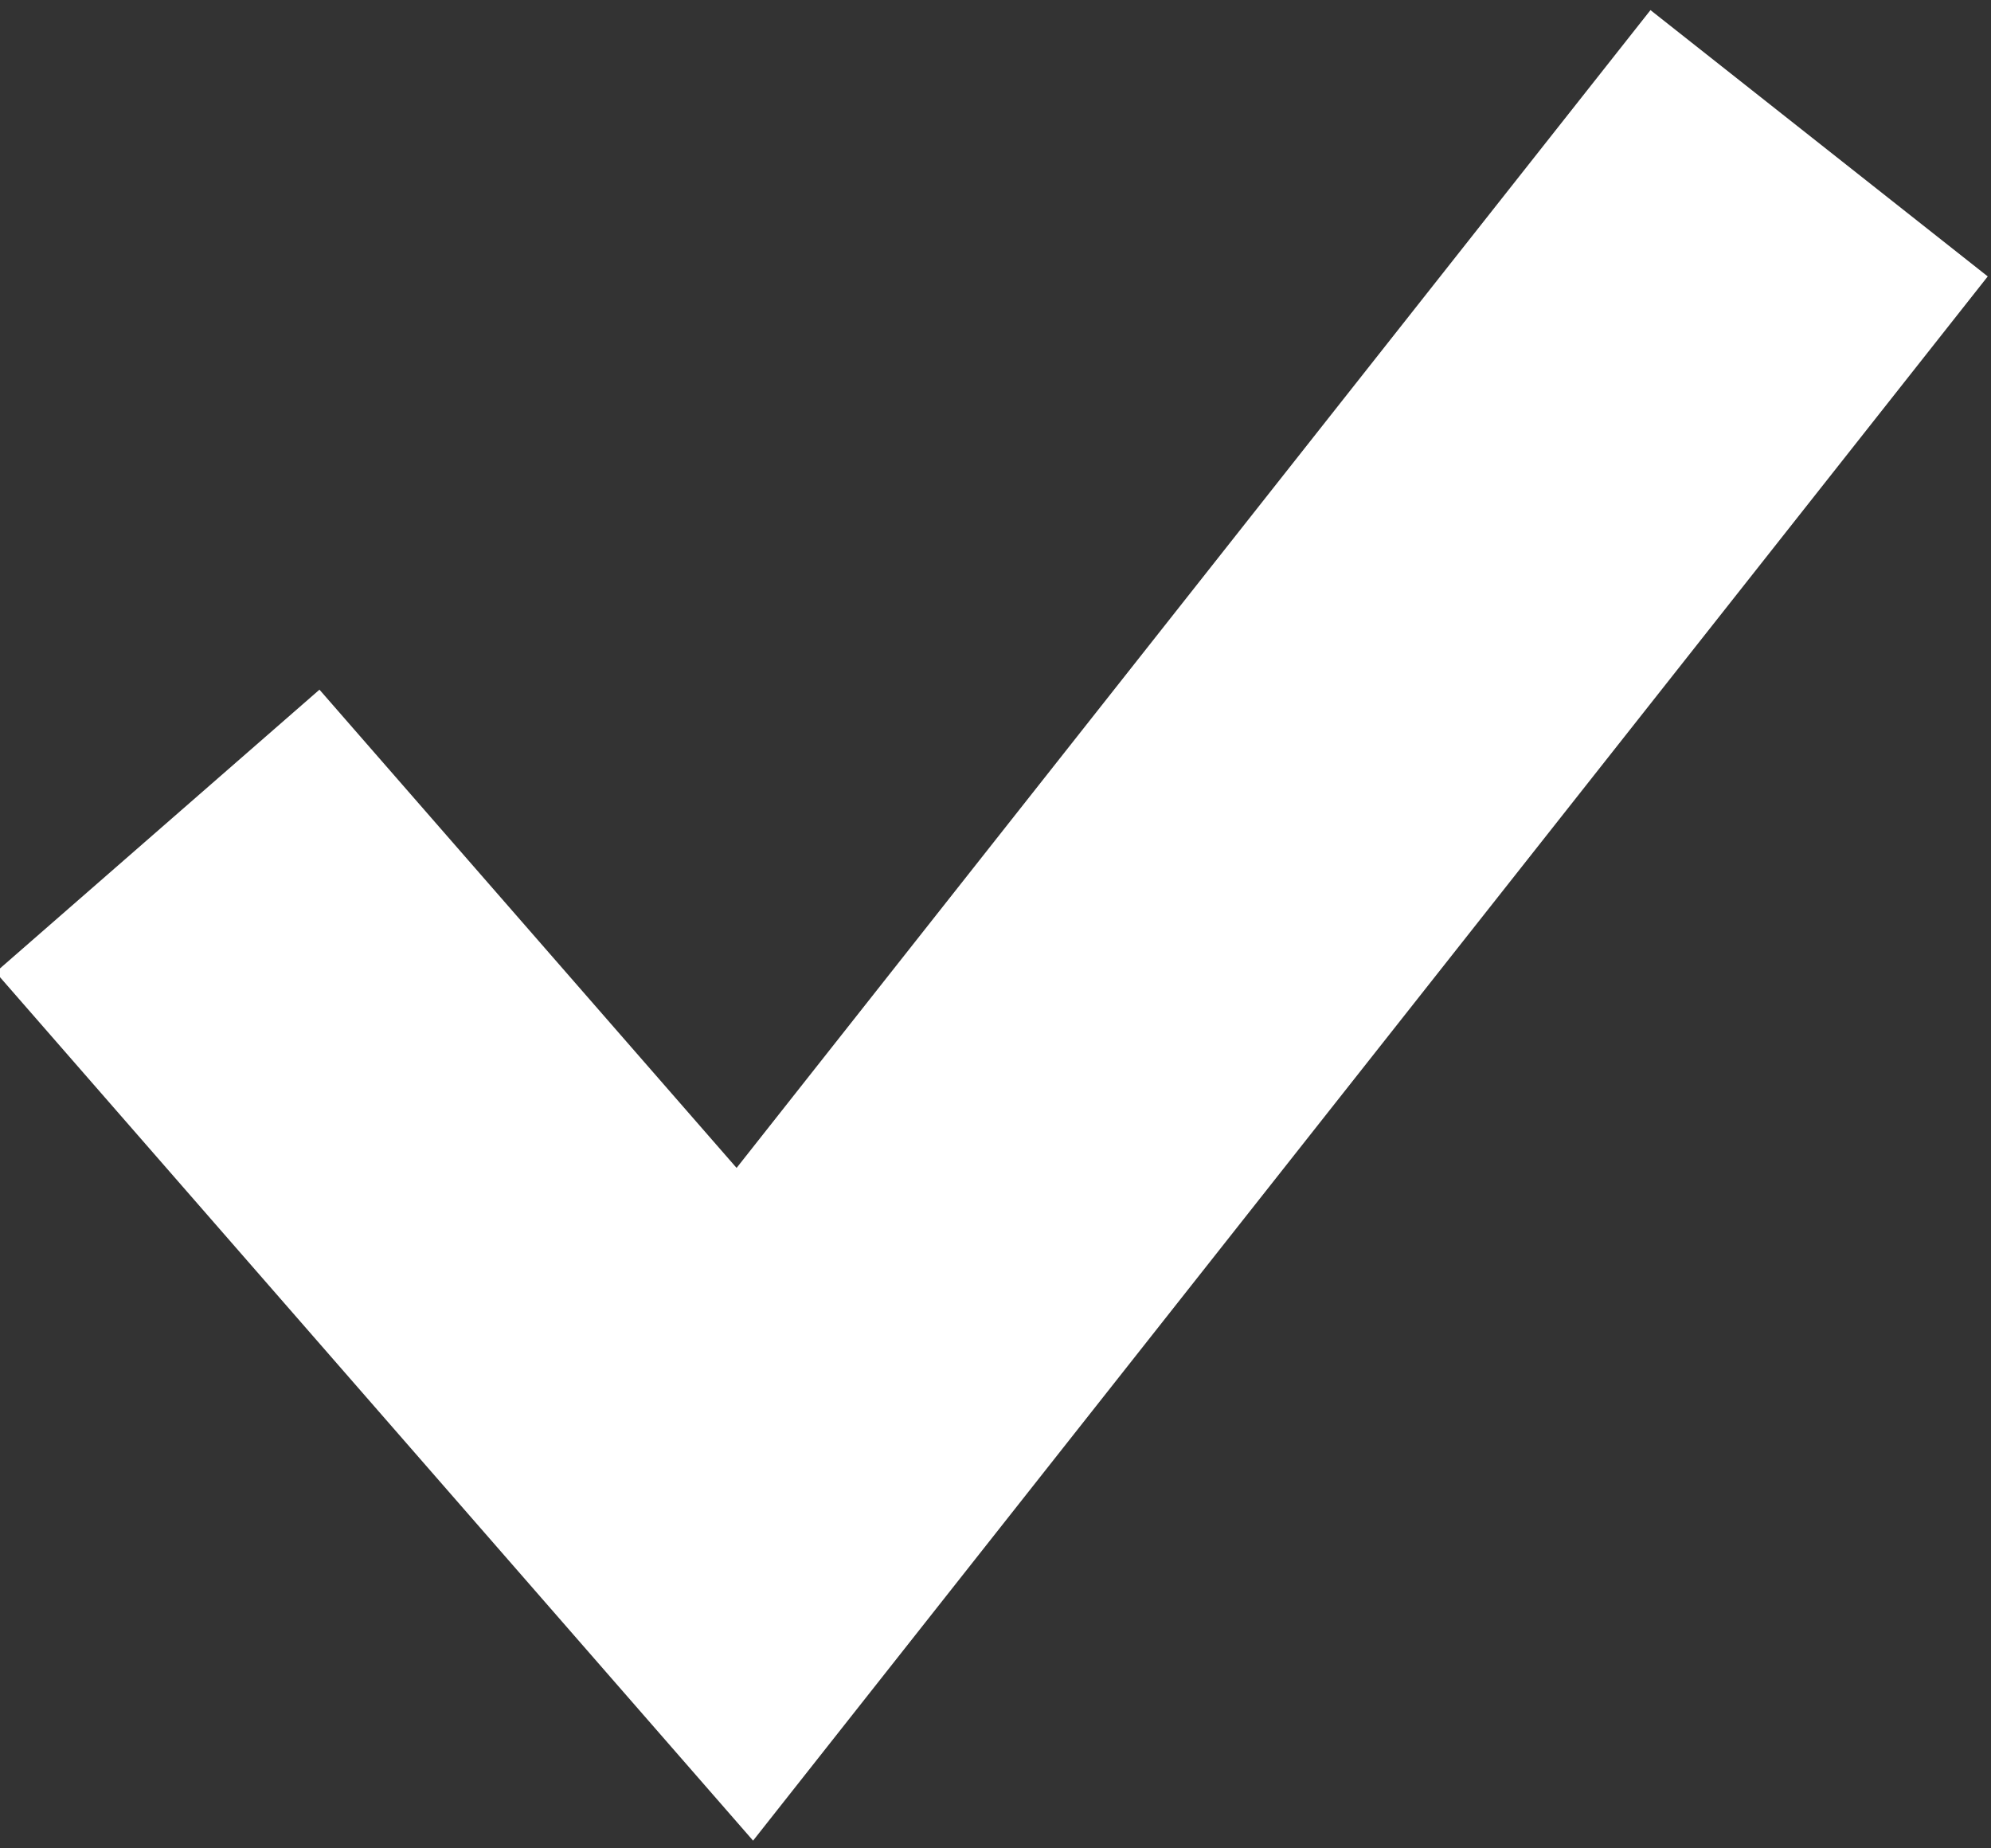 <svg xmlns="http://www.w3.org/2000/svg" viewBox="0 0 13.9 12.9">
  <rect x="0" y="0" width="13.9" height="12.9" fill="#333333" stroke="none"/>
  <path fill="none" stroke="#fff" stroke-width="3" d="m1.1 5.8 4.1 4.7L12.7 1" />
</svg>
